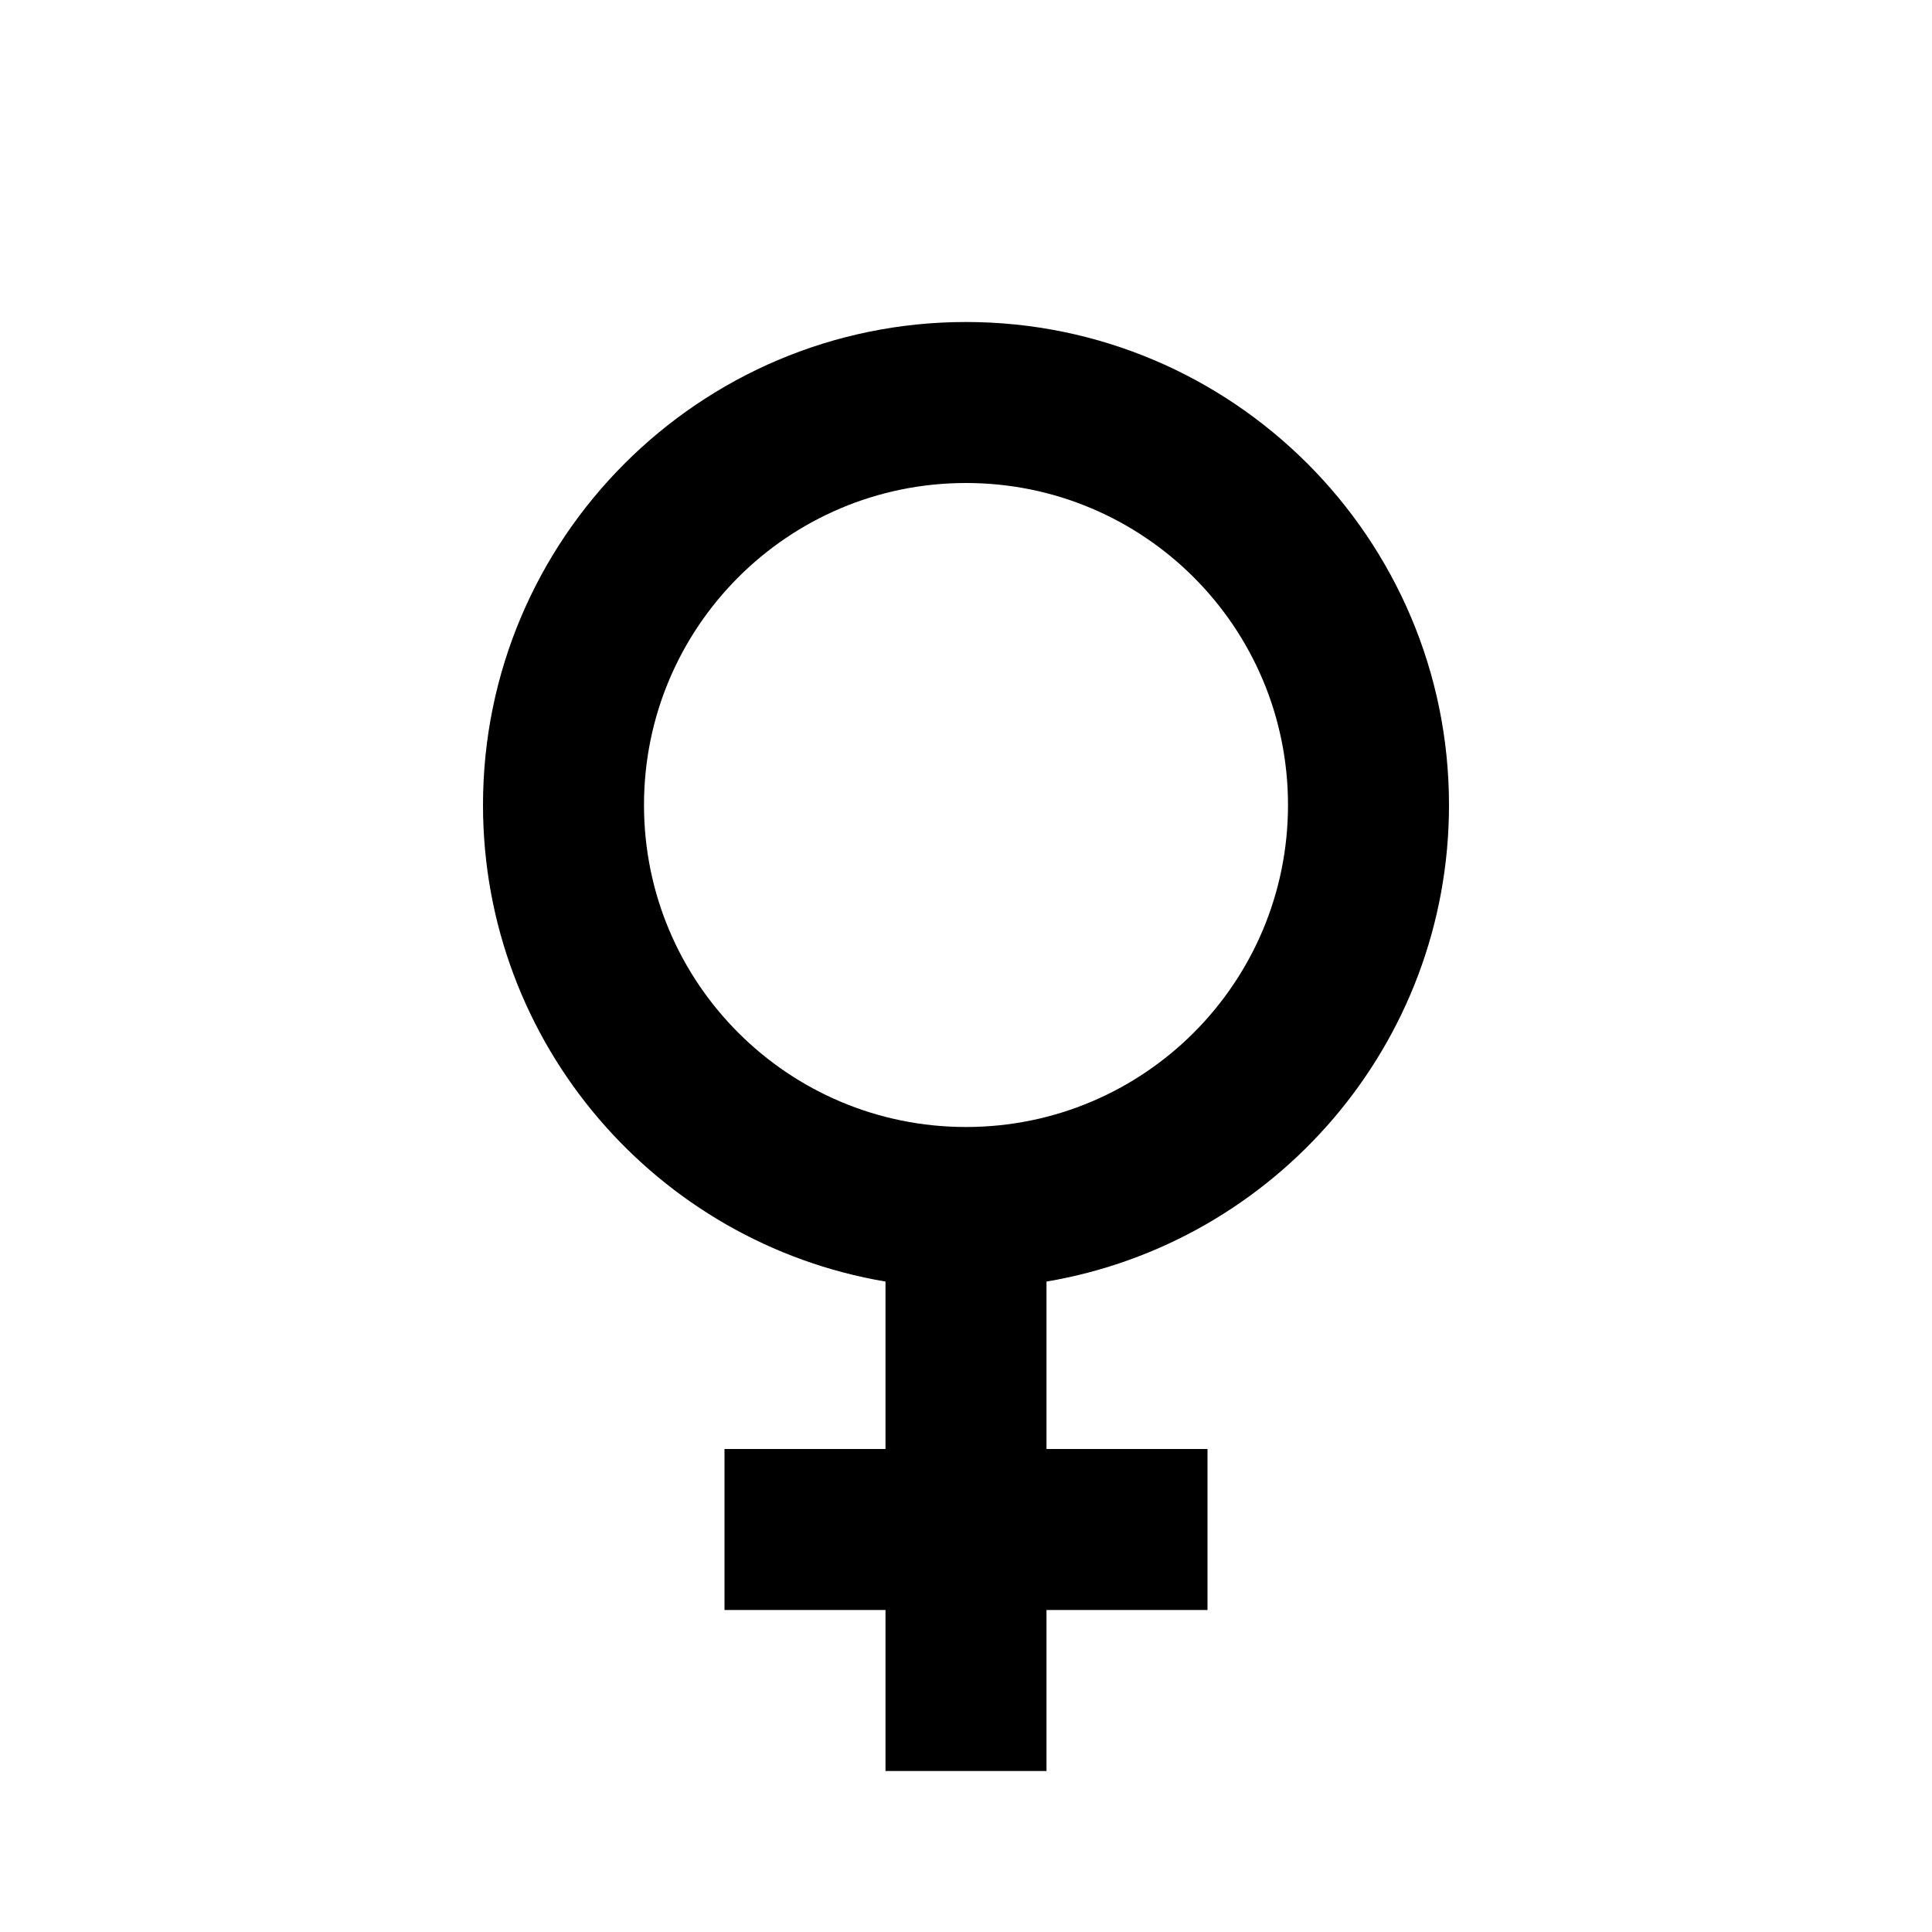 <?xml version="1.0" encoding="UTF-8"?><!DOCTYPE svg PUBLIC "-//W3C//DTD SVG 1.1//EN" "http://www.w3.org/Graphics/SVG/1.1/DTD/svg11.dtd"><svg xmlns="http://www.w3.org/2000/svg" xmlns:xlink="http://www.w3.org/1999/xlink" version="1.1" width="24" height="24" viewBox="0 0 24 24"><path d="M12,4C15.31,4 18,6.69 18,10C18,12.97 15.84,15.44 13,15.92V18H15V20H13V22H11V20H9V18H11V15.92C8.16,15.44 6,12.97 6,10C6,6.69 8.69,4 12,4M12,6C9.79,6 8,7.79 8,10C8,12.21 9.79,14 12,14C14.21,14 16,12.21 16,10C16,7.79 14.21,6 12,6Z" /></svg>